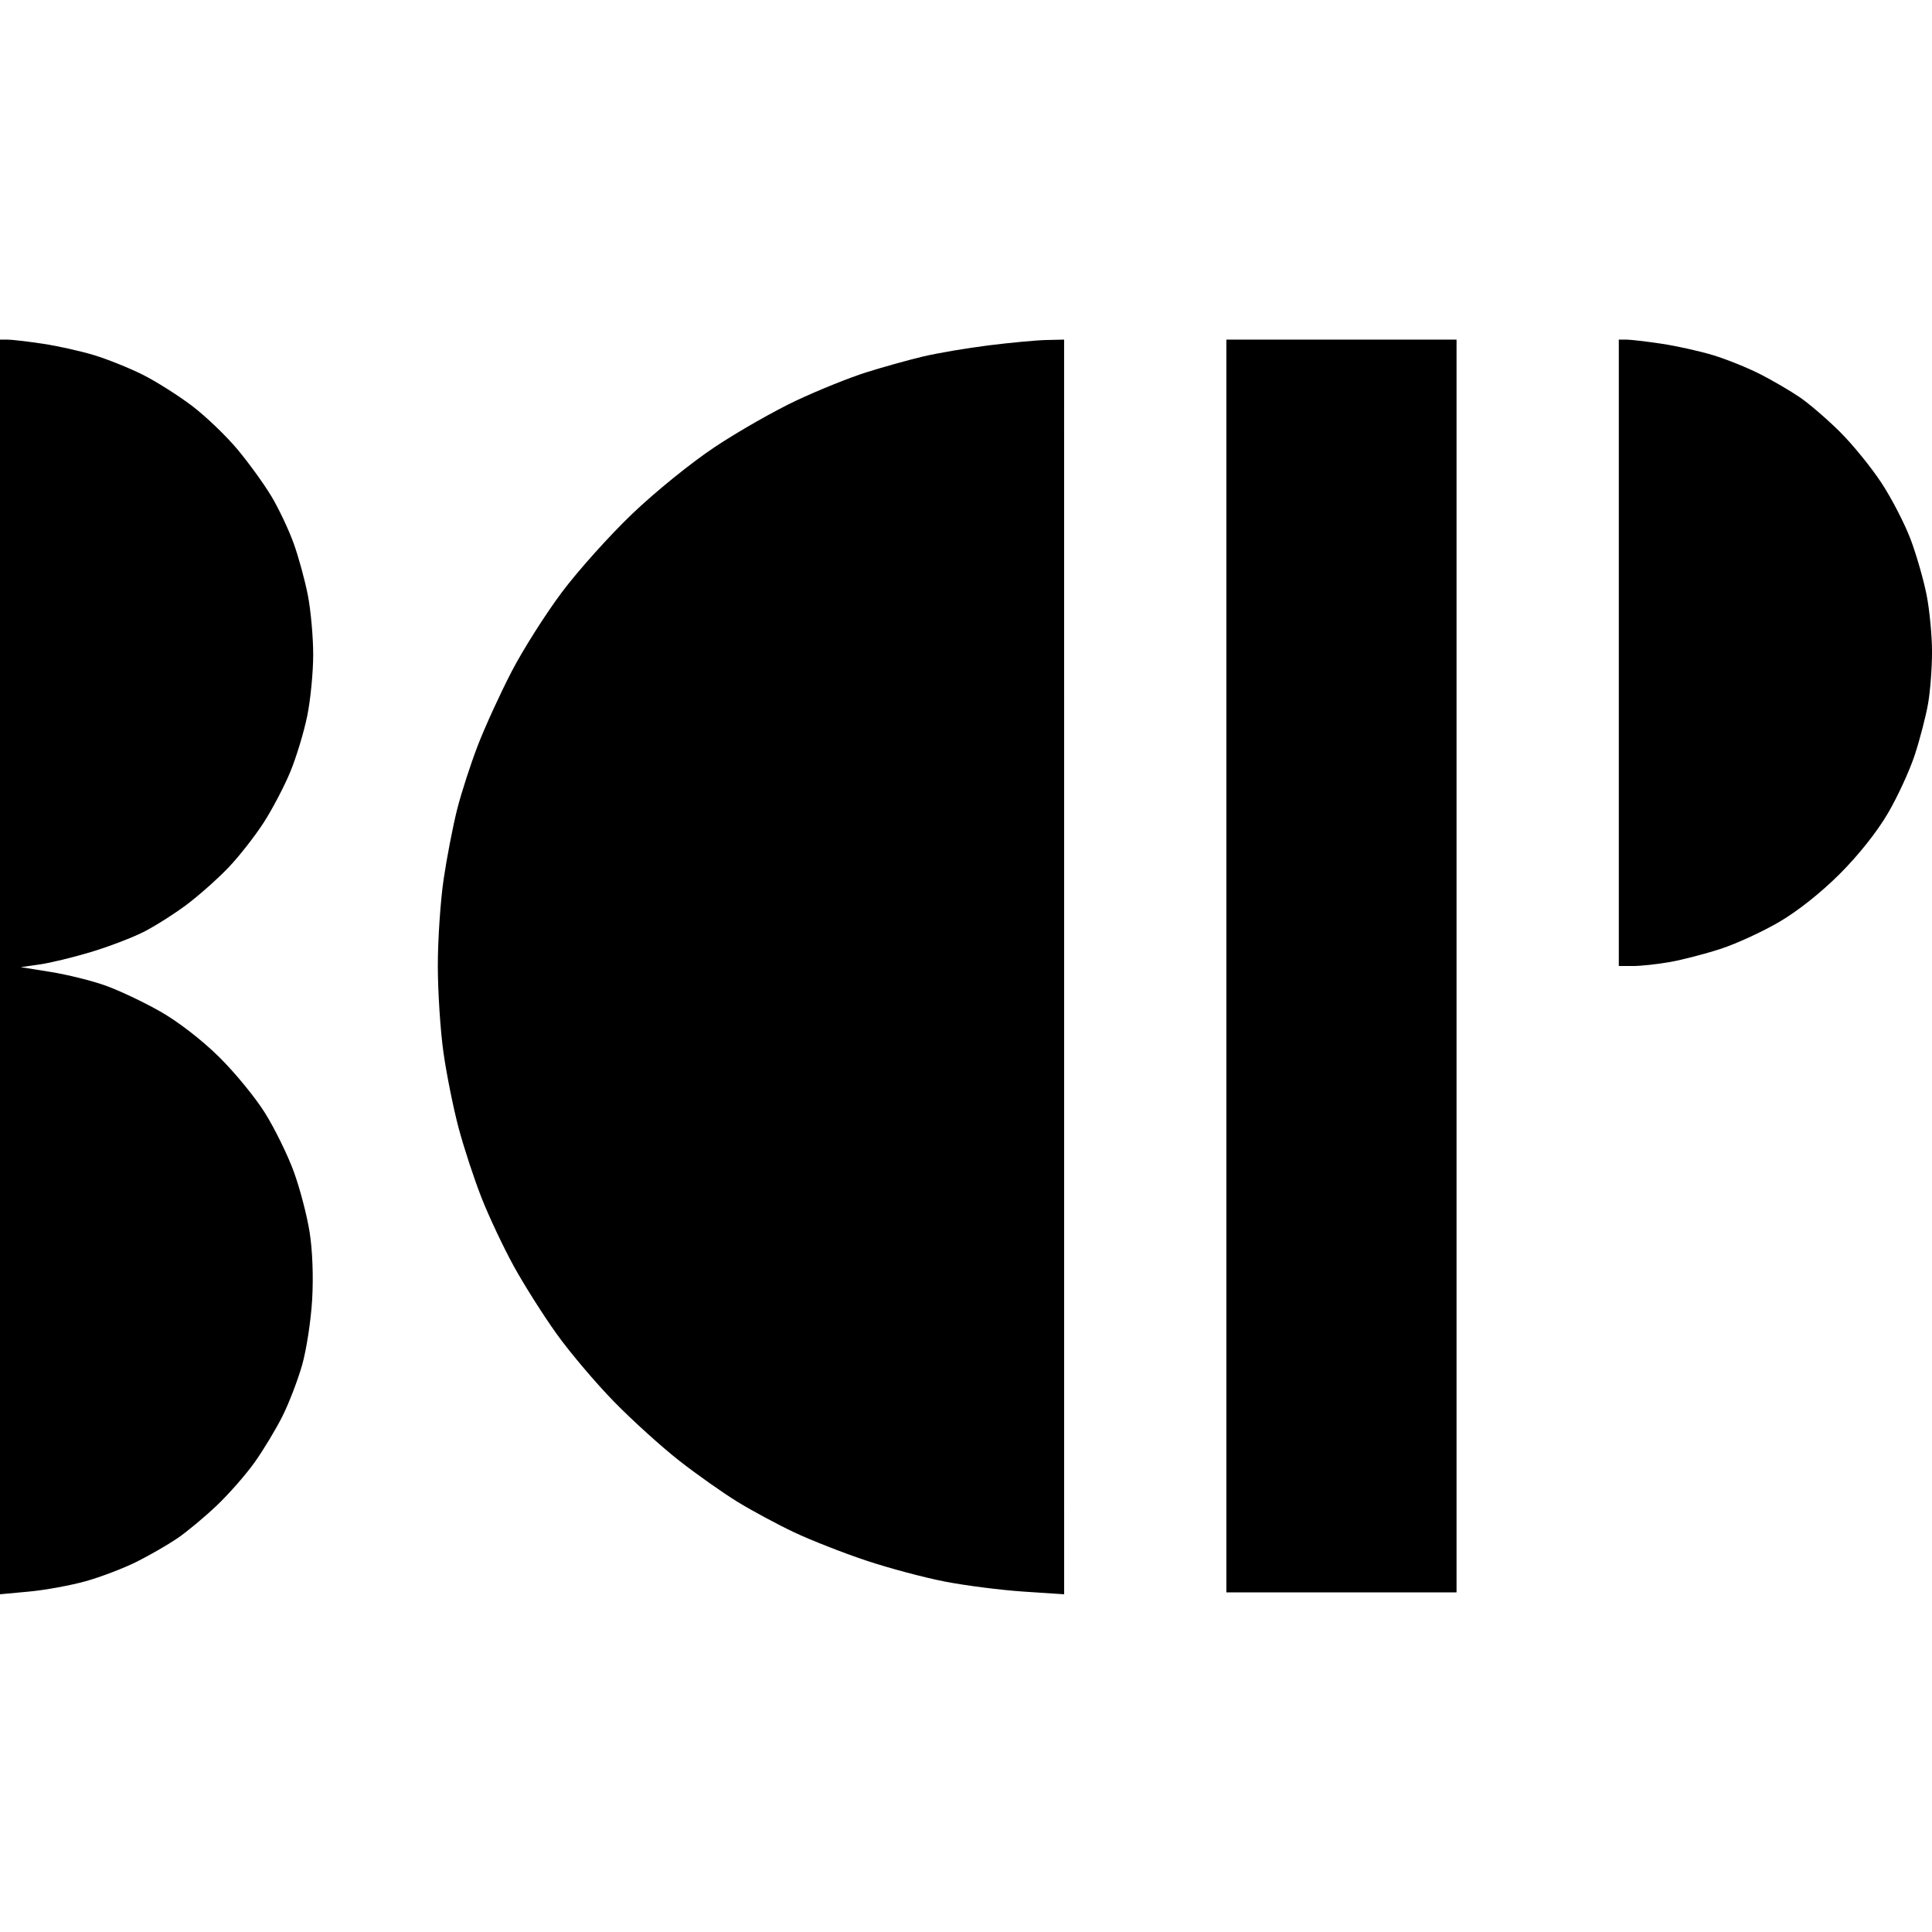 <?xml version="1.0" standalone="no"?>
<svg width="512" height="512" viewBox="0 0 512 512" xmlns="http://www.w3.org/2000/svg" xmlns:xlink="http://www.w3.org/1999/xlink" version="1.1"><path d="M 2 90 L 0 90 L -0.008 256.25 L -0.016 422.5 L 7.742 421.779 C 12.009 421.382 18.762 420.145 22.75 419.029 C 26.738 417.913 32.812 415.59 36.25 413.867 C 39.688 412.144 44.525 409.355 47 407.67 C 49.475 405.984 54.14 402.107 57.367 399.053 C 60.594 395.999 65.154 390.8 67.499 387.5 C 69.845 384.2 73.167 378.688 74.882 375.25 C 76.597 371.812 78.929 365.738 80.065 361.75 C 81.201 357.762 82.395 350 82.719 344.5 C 83.081 338.351 82.822 331.419 82.046 326.5 C 81.352 322.1 79.467 314.9 77.857 310.5 C 76.247 306.1 72.829 299.125 70.261 295 C 67.694 290.875 62.154 284.125 57.951 280 C 53.369 275.503 47.143 270.704 42.404 268.016 C 38.057 265.55 31.575 262.484 28 261.203 C 24.425 259.922 17.9 258.296 13.5 257.589 L 5.5 256.305 L 10.5 255.593 C 13.25 255.202 19.325 253.734 24 252.33 C 28.675 250.926 34.975 248.529 38 247.002 C 41.025 245.474 46.2 242.197 49.5 239.719 C 52.8 237.241 57.792 232.803 60.593 229.856 C 63.394 226.91 67.572 221.575 69.877 218 C 72.182 214.425 75.364 208.35 76.95 204.5 C 78.535 200.65 80.545 194.012 81.416 189.75 C 82.287 185.488 83 178.175 83 173.5 C 83 168.825 82.364 161.738 81.586 157.75 C 80.808 153.762 79.116 147.575 77.827 144 C 76.538 140.425 73.912 134.862 71.991 131.637 C 70.071 128.413 66.011 122.788 62.968 119.137 C 59.925 115.487 54.455 110.25 50.812 107.5 C 47.169 104.75 41.334 101.065 37.844 99.312 C 34.355 97.559 28.575 95.231 25 94.14 C 21.425 93.048 15.238 91.671 11.25 91.078 C 7.262 90.485 3.1 90 2 90 Z M 277.25 90.108 C 274.637 90.168 267.775 90.806 262 91.527 C 256.225 92.247 248.35 93.588 244.5 94.506 C 240.65 95.424 233.9 97.31 229.5 98.697 C 225.1 100.084 216.775 103.443 211 106.161 C 205.225 108.879 195.55 114.394 189.5 118.416 C 183.22 122.59 173.828 130.184 167.611 136.114 C 161.621 141.826 153.187 151.225 148.866 157 C 144.546 162.775 138.562 172.225 135.568 178 C 132.574 183.775 128.559 192.55 126.646 197.5 C 124.733 202.45 122.257 210.1 121.144 214.5 C 120.032 218.9 118.423 227.225 117.57 233 C 116.717 238.775 116.023 249.125 116.028 256 C 116.033 262.875 116.709 273.225 117.531 279 C 118.352 284.775 120.165 293.775 121.558 299 C 122.952 304.225 125.689 312.55 127.641 317.5 C 129.593 322.45 133.413 330.55 136.129 335.5 C 138.845 340.45 143.968 348.55 147.514 353.5 C 151.06 358.45 157.922 366.55 162.763 371.5 C 167.604 376.45 175.375 383.48 180.032 387.122 C 184.69 390.763 191.65 395.674 195.5 398.035 C 199.35 400.395 206.1 404.025 210.5 406.101 C 214.9 408.177 223.45 411.53 229.5 413.551 C 235.55 415.573 245 418.094 250.5 419.153 C 256 420.213 265.34 421.399 271.256 421.79 L 282.011 422.5 L 282.006 256.25 L 282 90 L 277.25 90.108 Z M 355.5 90 L 325 90 L 325 256 L 325 422 L 355.5 422 L 386 422 L 386 256 L 386 90 L 355.5 90 Z M 431 90 L 429 90 L 429 173 L 429 256 L 432.75 256.006 C 434.812 256.009 439.2 255.537 442.5 254.955 C 445.8 254.374 451.875 252.799 456 251.455 C 460.125 250.112 467.1 246.906 471.5 244.332 C 476.431 241.447 482.598 236.554 487.576 231.576 C 492.554 226.598 497.447 220.431 500.332 215.5 C 502.906 211.1 506.112 204.125 507.455 200 C 508.799 195.875 510.374 189.8 510.955 186.5 C 511.537 183.2 512.009 177.012 512.006 172.75 C 512.003 168.488 511.363 161.738 510.584 157.75 C 509.806 153.762 507.904 147.125 506.359 143 C 504.813 138.875 501.333 132.125 498.625 128 C 495.918 123.875 490.957 117.775 487.601 114.443 C 484.245 111.112 479.475 107.003 477 105.311 C 474.525 103.619 469.8 100.856 466.5 99.171 C 463.2 97.485 457.575 95.217 454 94.131 C 450.425 93.044 444.238 91.671 440.25 91.078 C 436.262 90.485 432.1 90 431 90 Z " fill="#000000"></path></svg>
